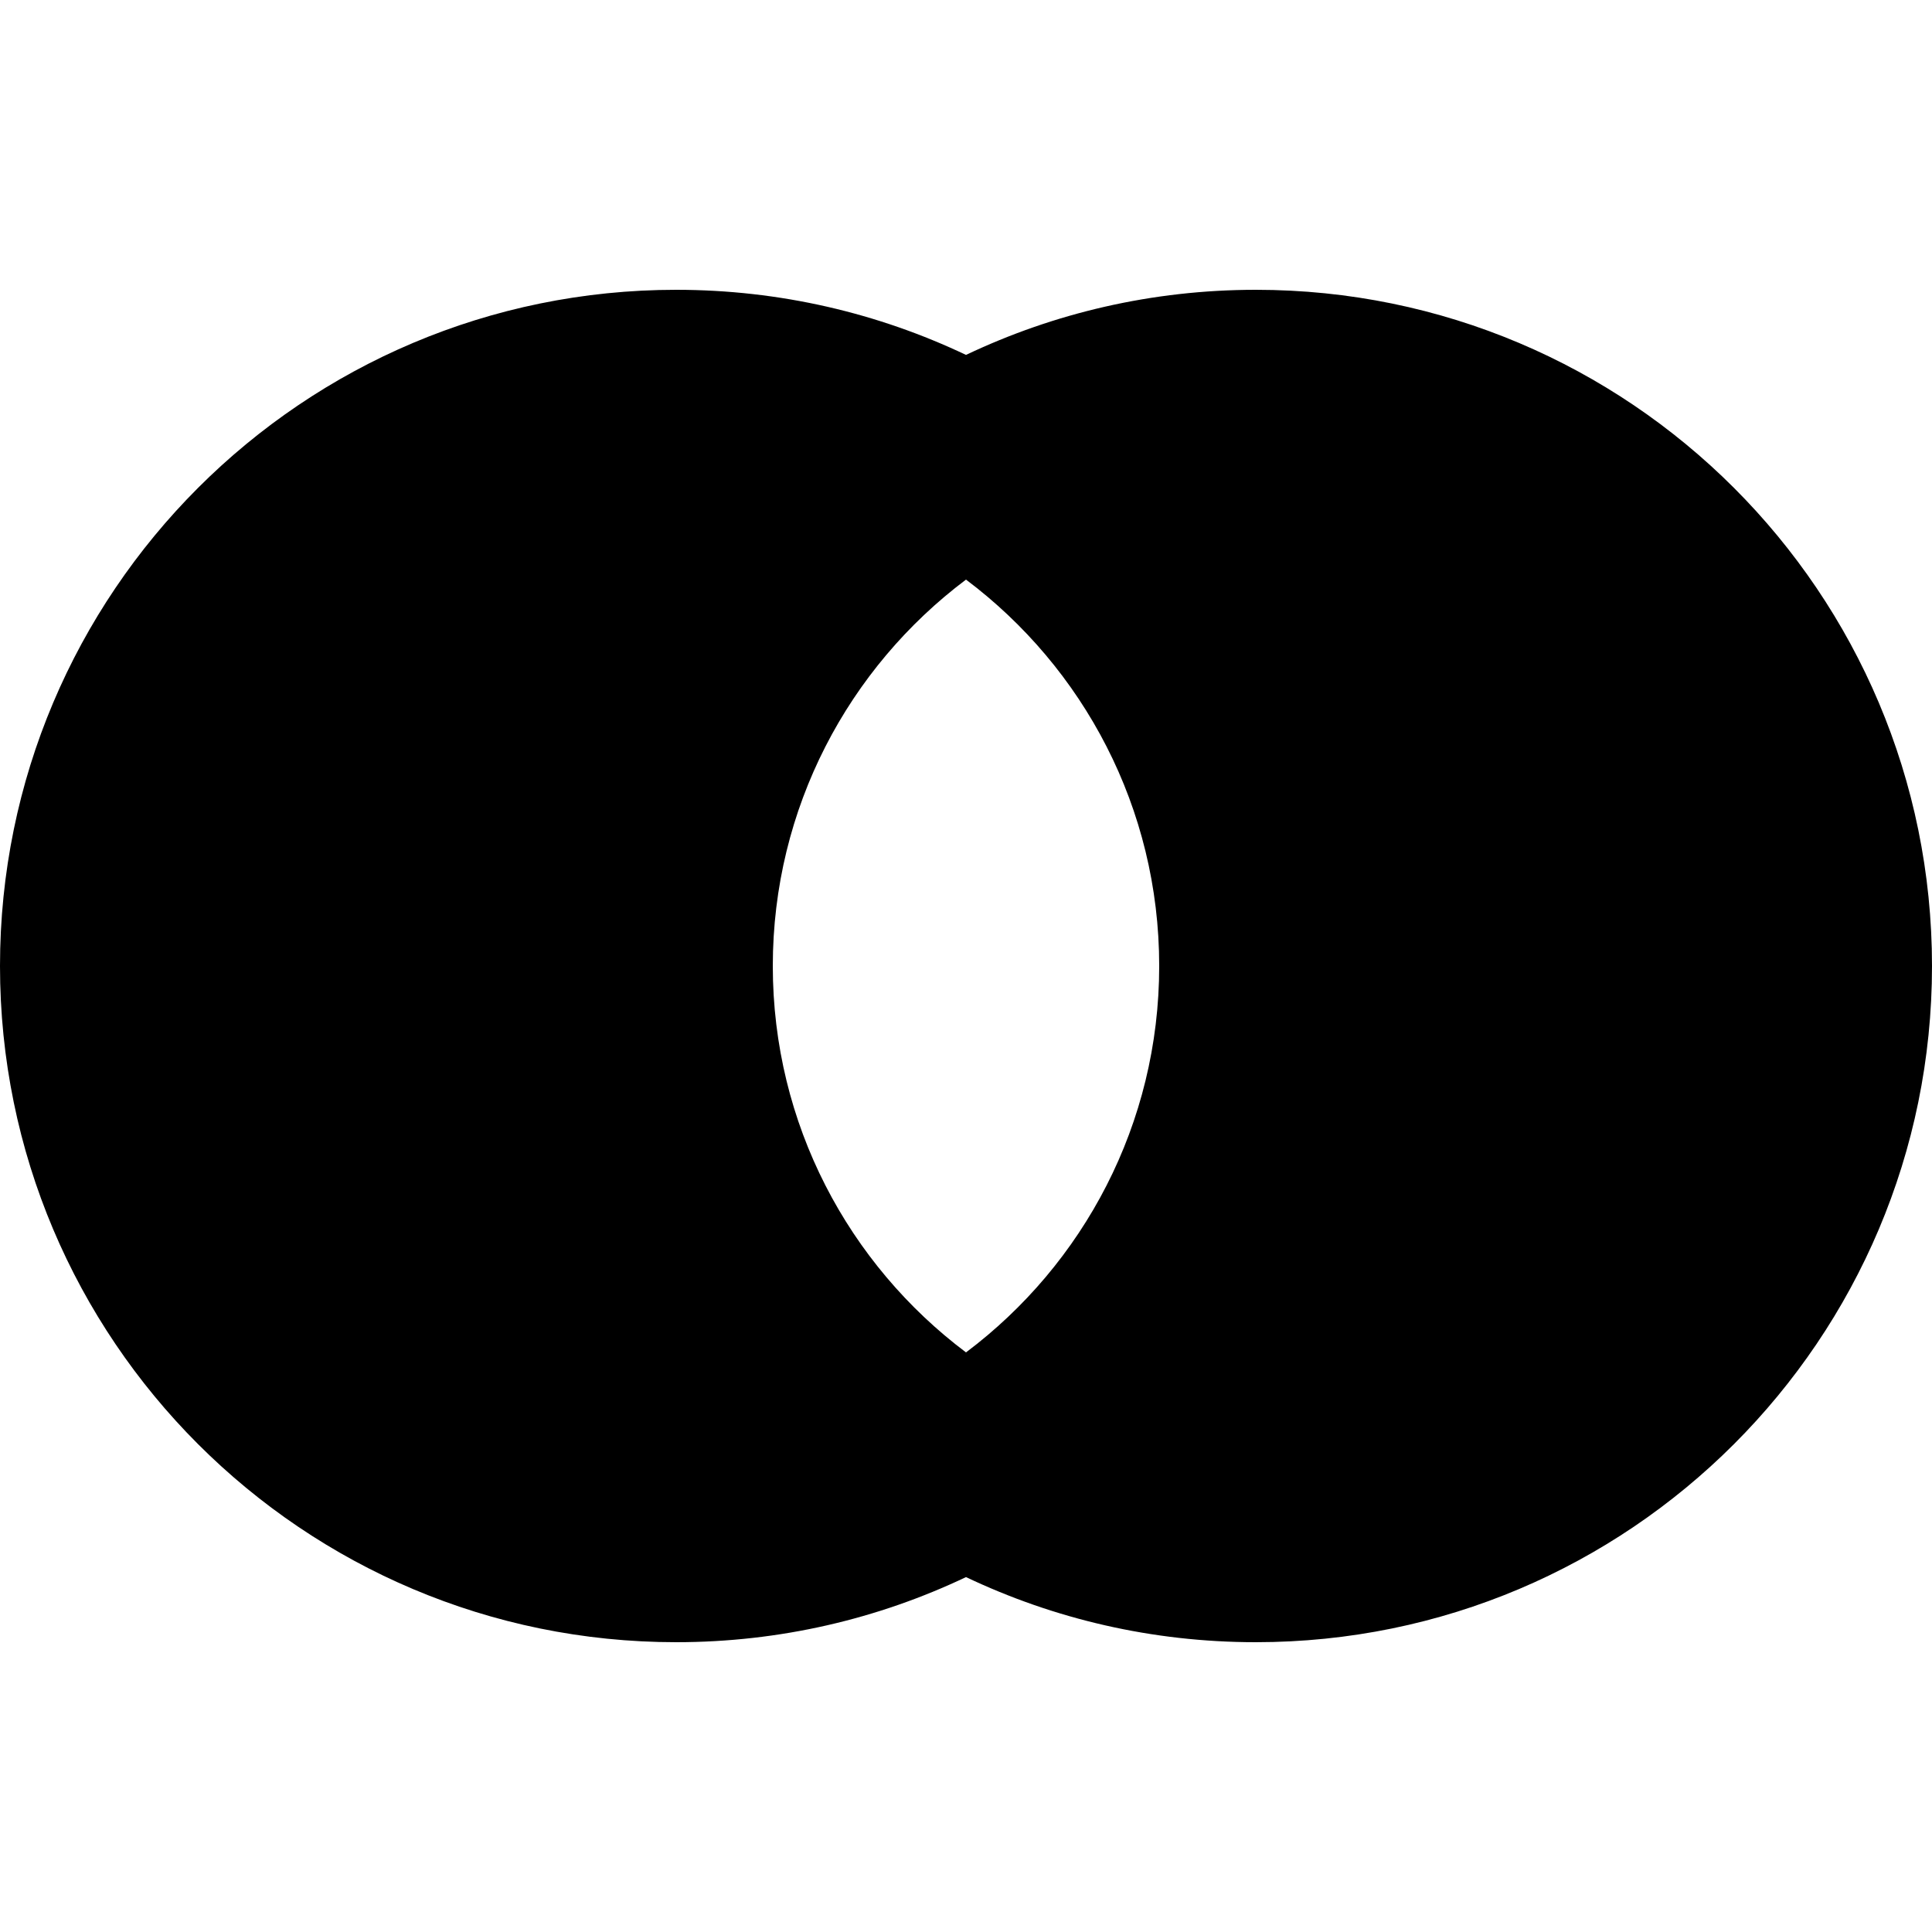 <?xml version="1.0" encoding="utf-8"?><!-- Скачано с сайта svg4.ru / Downloaded from svg4.ru -->
<svg fill="#000000" width="800px" height="800px" viewBox="0 -3 20 20" xmlns="http://www.w3.org/2000/svg"><path d="M10,0.674 C10.909,0.242 11.926,0 13,0 C16.866,0 20,3.134 20,7 C20,10.866 16.866,14 13,14 C11.926,14 10.909,13.758 10,13.326 C9.091,13.758 8.074,14 7,14 C3.134,14 0,10.866 0,7 C0,3.134 3.134,0 7,0 C8.074,0 9.091,0.242 10,0.674 L10,0.674 Z M10,3 C8.786,3.912 8,5.364 8,7 C8,8.636 8.786,10.088 10,11 C11.214,10.088 12,8.636 12,7 C12,5.364 11.214,3.912 10,3 L10,3 Z"/></svg>